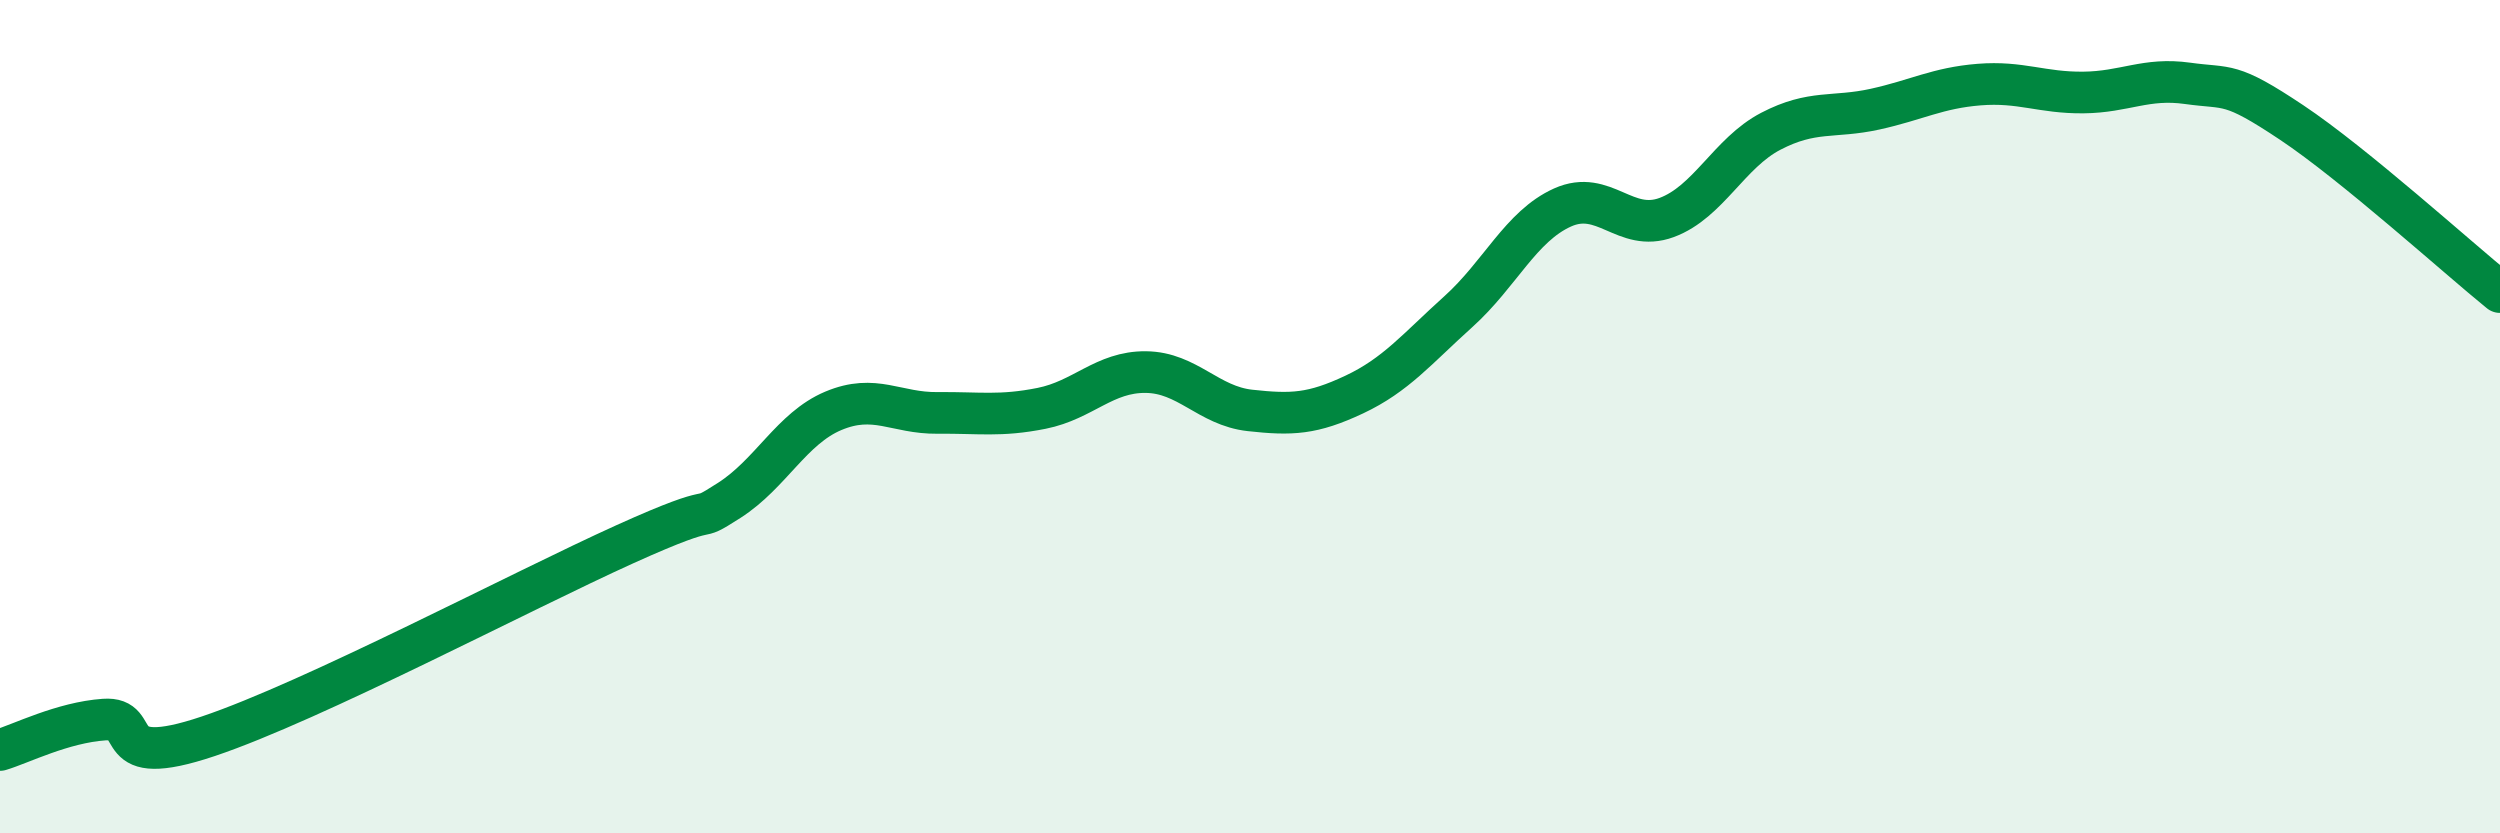 
    <svg width="60" height="20" viewBox="0 0 60 20" xmlns="http://www.w3.org/2000/svg">
      <path
        d="M 0,18 C 0.5,17.85 1.5,17.34 2.5,17.27 C 3.5,17.2 2.5,18.51 5,17.67 C 7.5,16.83 12.5,14.19 15,13.06 C 17.5,11.93 16.5,12.65 17.5,12.01 C 18.5,11.37 19,10.28 20,9.86 C 21,9.44 21.5,9.92 22.5,9.91 C 23.5,9.9 24,10 25,9.8 C 26,9.6 26.5,8.92 27.5,8.93 C 28.5,8.94 29,9.74 30,9.85 C 31,9.96 31.5,9.94 32.5,9.47 C 33.5,9 34,8.38 35,7.48 C 36,6.58 36.5,5.43 37.5,4.98 C 38.5,4.53 39,5.59 40,5.22 C 41,4.85 41.5,3.67 42.5,3.15 C 43.5,2.63 44,2.84 45,2.62 C 46,2.4 46.5,2.11 47.5,2.03 C 48.5,1.95 49,2.23 50,2.22 C 51,2.21 51.5,1.86 52.5,2 C 53.5,2.14 53.5,1.94 55,2.94 C 56.5,3.94 59,6.2 60,7.01L60 20L0 20Z"
        fill="#008740"
        opacity="0.1"
        stroke-linecap="round"
        stroke-linejoin="round"
      />
      <path
        d="M 0,18 C 0.5,17.85 1.5,17.34 2.5,17.27 C 3.5,17.2 2.5,18.51 5,17.67 C 7.5,16.83 12.5,14.19 15,13.06 C 17.5,11.93 16.5,12.65 17.5,12.01 C 18.5,11.37 19,10.28 20,9.86 C 21,9.44 21.5,9.92 22.5,9.91 C 23.5,9.9 24,10 25,9.8 C 26,9.6 26.5,8.92 27.5,8.93 C 28.5,8.94 29,9.74 30,9.85 C 31,9.96 31.5,9.94 32.5,9.47 C 33.5,9 34,8.38 35,7.48 C 36,6.58 36.5,5.43 37.5,4.98 C 38.5,4.53 39,5.59 40,5.22 C 41,4.85 41.5,3.67 42.5,3.15 C 43.5,2.63 44,2.84 45,2.62 C 46,2.4 46.5,2.11 47.5,2.03 C 48.5,1.95 49,2.23 50,2.22 C 51,2.21 51.5,1.86 52.5,2 C 53.5,2.14 53.5,1.94 55,2.94 C 56.5,3.94 59,6.2 60,7.01"
        stroke="#008740"
        stroke-width="1"
        fill="none"
        stroke-linecap="round"
        stroke-linejoin="round"
      />
    </svg>
  
